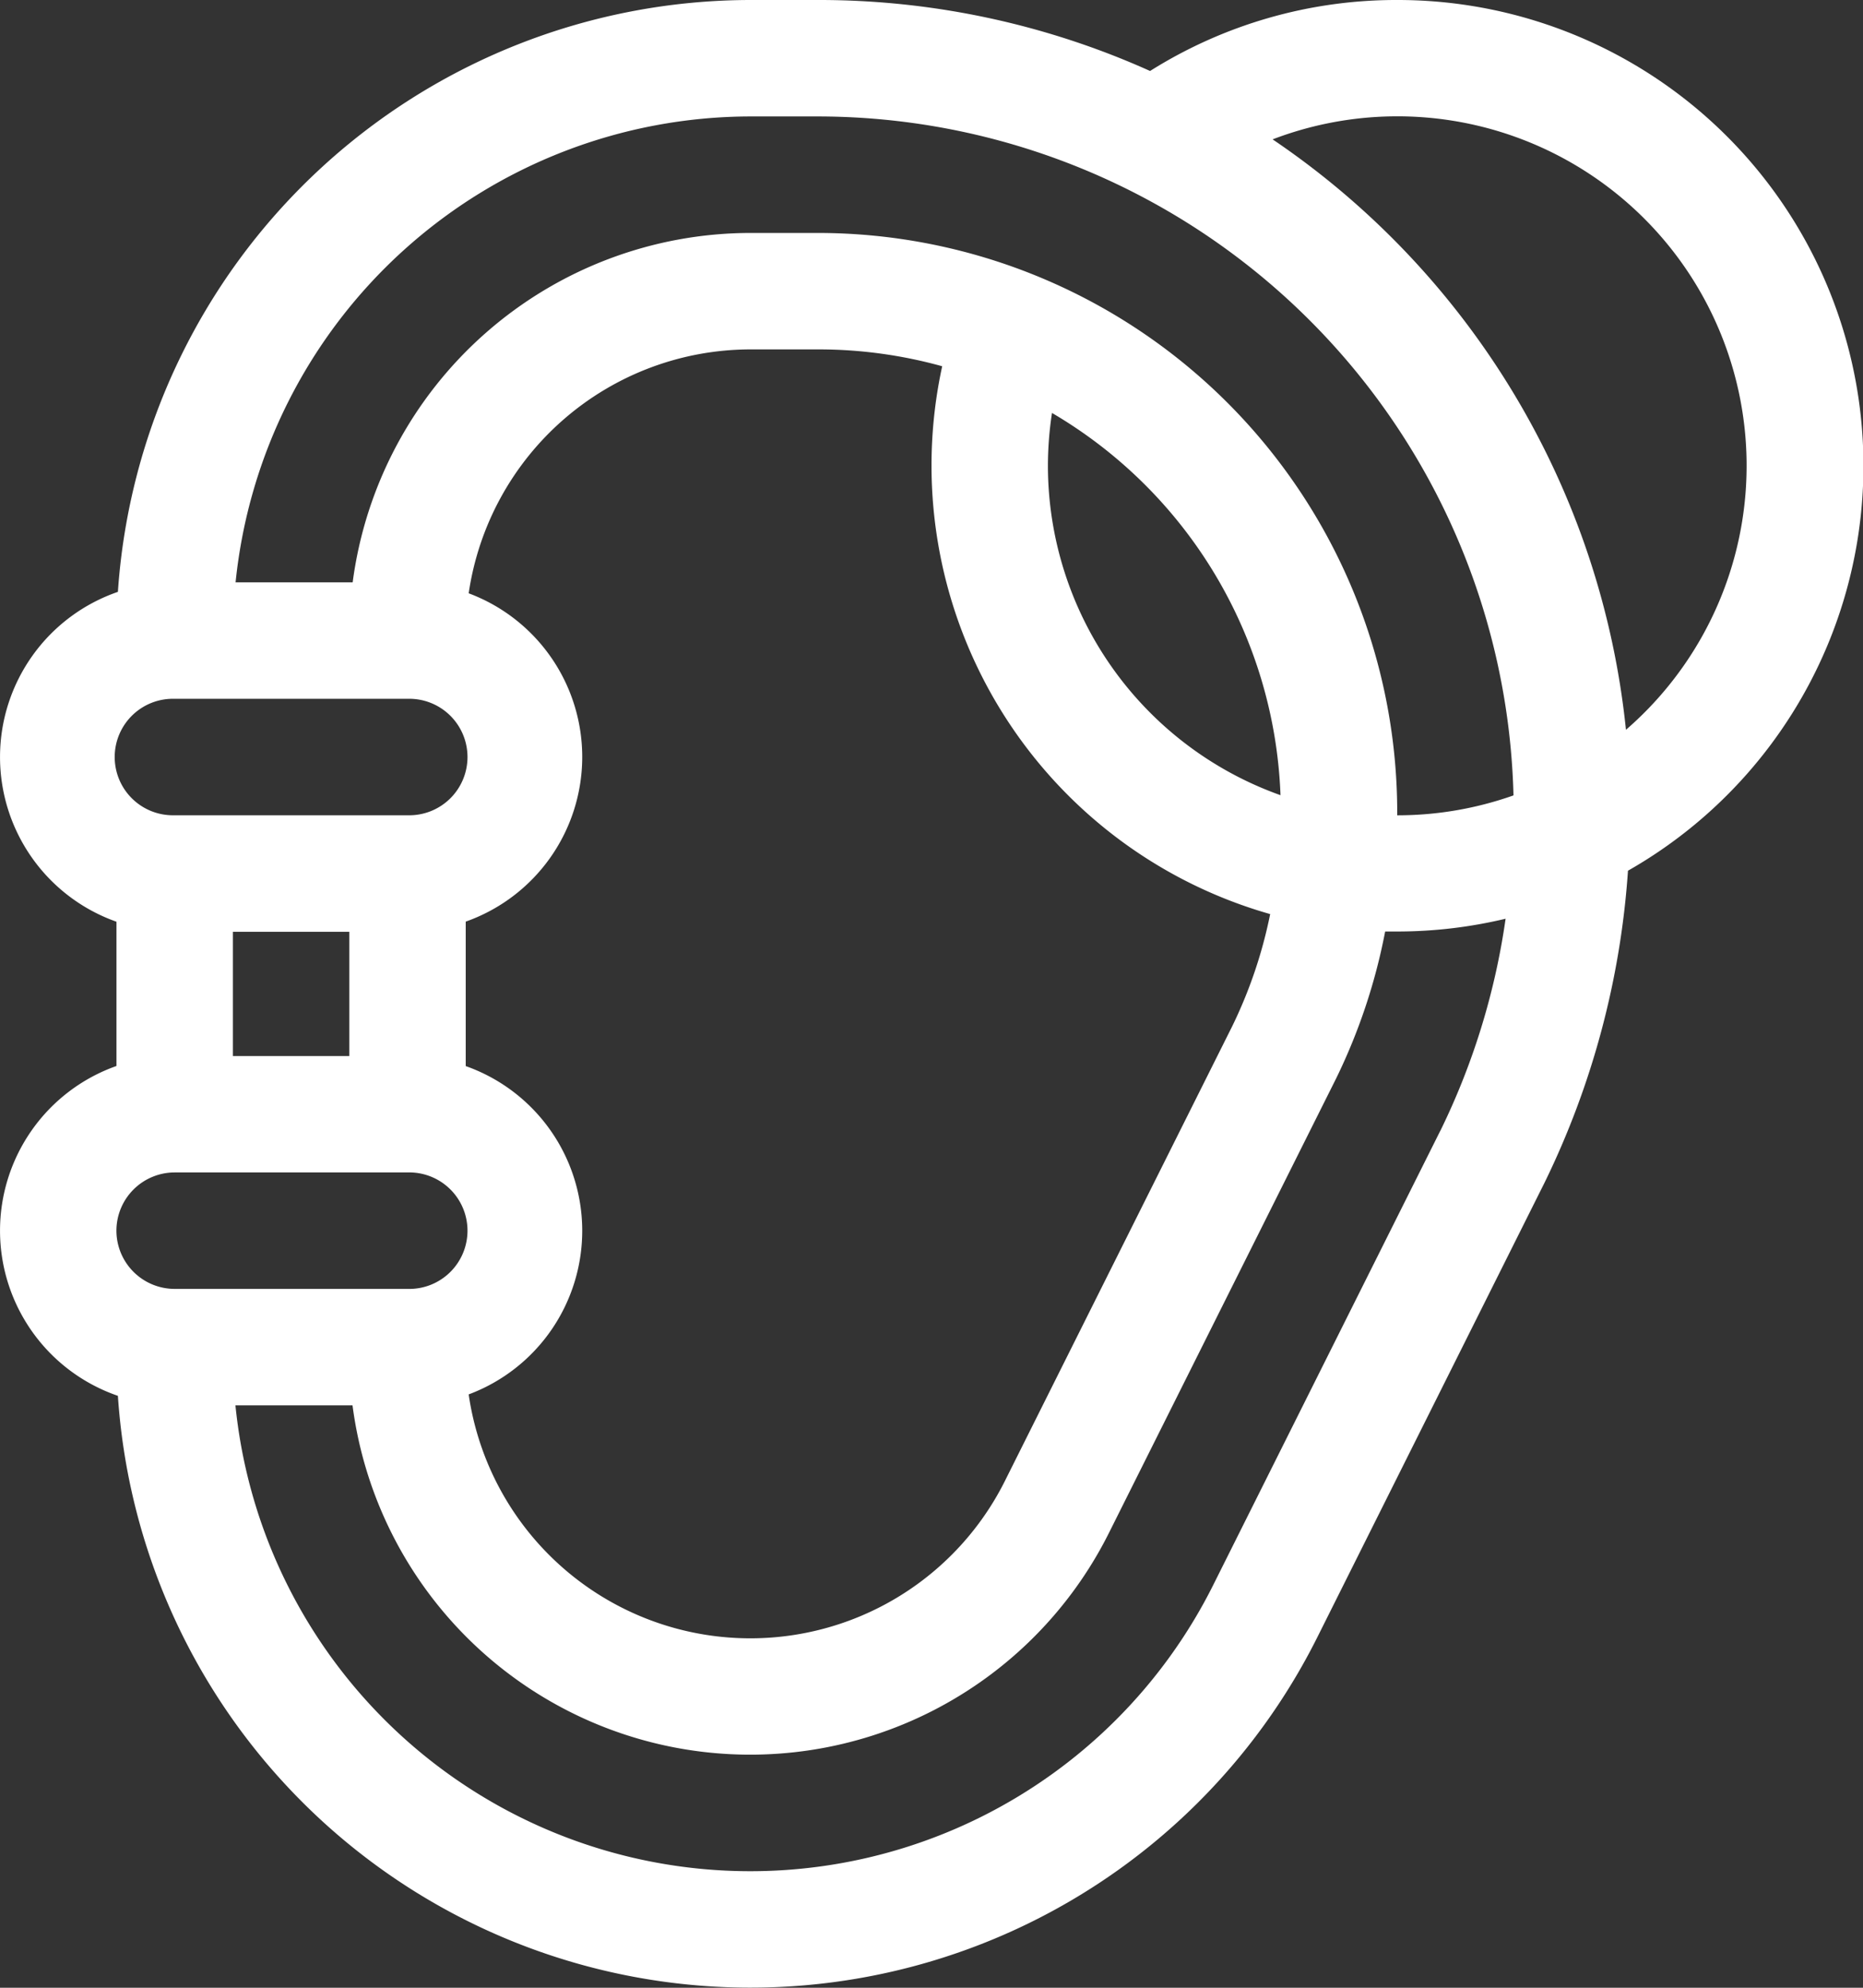 <svg xmlns="http://www.w3.org/2000/svg" width="36.598" height="39.038" viewBox="0 0 36.598 39.038"><rect x="0" y="0" width="36.598" height="39.038" fill="#333333" stroke="none"/><g id="BARRANCO" transform="translate(-16)"><g id="Grupo_108" data-name="Grupo 108" transform="translate(16)"><path id="Trazado_303" data-name="Trazado 303" d="M43.448,0a9.073,9.073,0,0,0-4.855,1.394A15.855,15.855,0,0,0,32.075,0H30.74A12.469,12.469,0,0,0,18.316,11.624a3.43,3.43,0,0,0-.028,6.478v2.833a3.43,3.43,0,0,0,.028,6.478,12.453,12.453,0,0,0,23.563,4.74l4.461-8.922A16.485,16.485,0,0,0,47.981,17.1,9.148,9.148,0,0,0,43.448,0ZM19.431,13.724h4.575a1.144,1.144,0,1,1,0,2.287H19.431a1.144,1.144,0,1,1,0-2.287Zm5.776-2.07a5.6,5.6,0,0,1,5.533-4.792h1.335a9.065,9.065,0,0,1,2.434.331,9.16,9.16,0,0,0,6.443,10.759,9.127,9.127,0,0,1-.75,2.212l-4.461,8.921a5.591,5.591,0,0,1-10.534-1.7,3.43,3.43,0,0,0-.058-6.448V18.1a3.43,3.43,0,0,0,.058-6.448ZM36.586,9.149a6.934,6.934,0,0,1,.08-1.039,9.092,9.092,0,0,1,4.489,7.507A6.874,6.874,0,0,1,36.586,9.149ZM22.862,18.3v2.44H20.575V18.3ZM18.287,24.17a1.145,1.145,0,0,1,1.144-1.144h4.575a1.144,1.144,0,1,1,0,2.287H19.431A1.145,1.145,0,0,1,18.287,24.17Zm26.006-1.96-4.461,8.921A10.166,10.166,0,0,1,20.625,27.6h2.3a7.879,7.879,0,0,0,14.859,2.507l4.461-8.921a11.511,11.511,0,0,0,.966-2.892l.235,0a9.143,9.143,0,0,0,2.131-.251A13.924,13.924,0,0,1,44.294,22.21Zm-.845-6.2h0c0-.021,0-.042,0-.064A11.386,11.386,0,0,0,32.075,4.575H30.741a7.89,7.89,0,0,0-7.813,6.862h-2.3A10.18,10.18,0,0,1,30.74,2.287h1.335A13.677,13.677,0,0,1,45.732,15.621,6.831,6.831,0,0,1,43.448,16.012Zm4.493-1.68A15.961,15.961,0,0,0,41,2.737a6.861,6.861,0,0,1,6.942,11.595Z" transform="translate(-16)" fill="#fff"></path></g></g></svg>